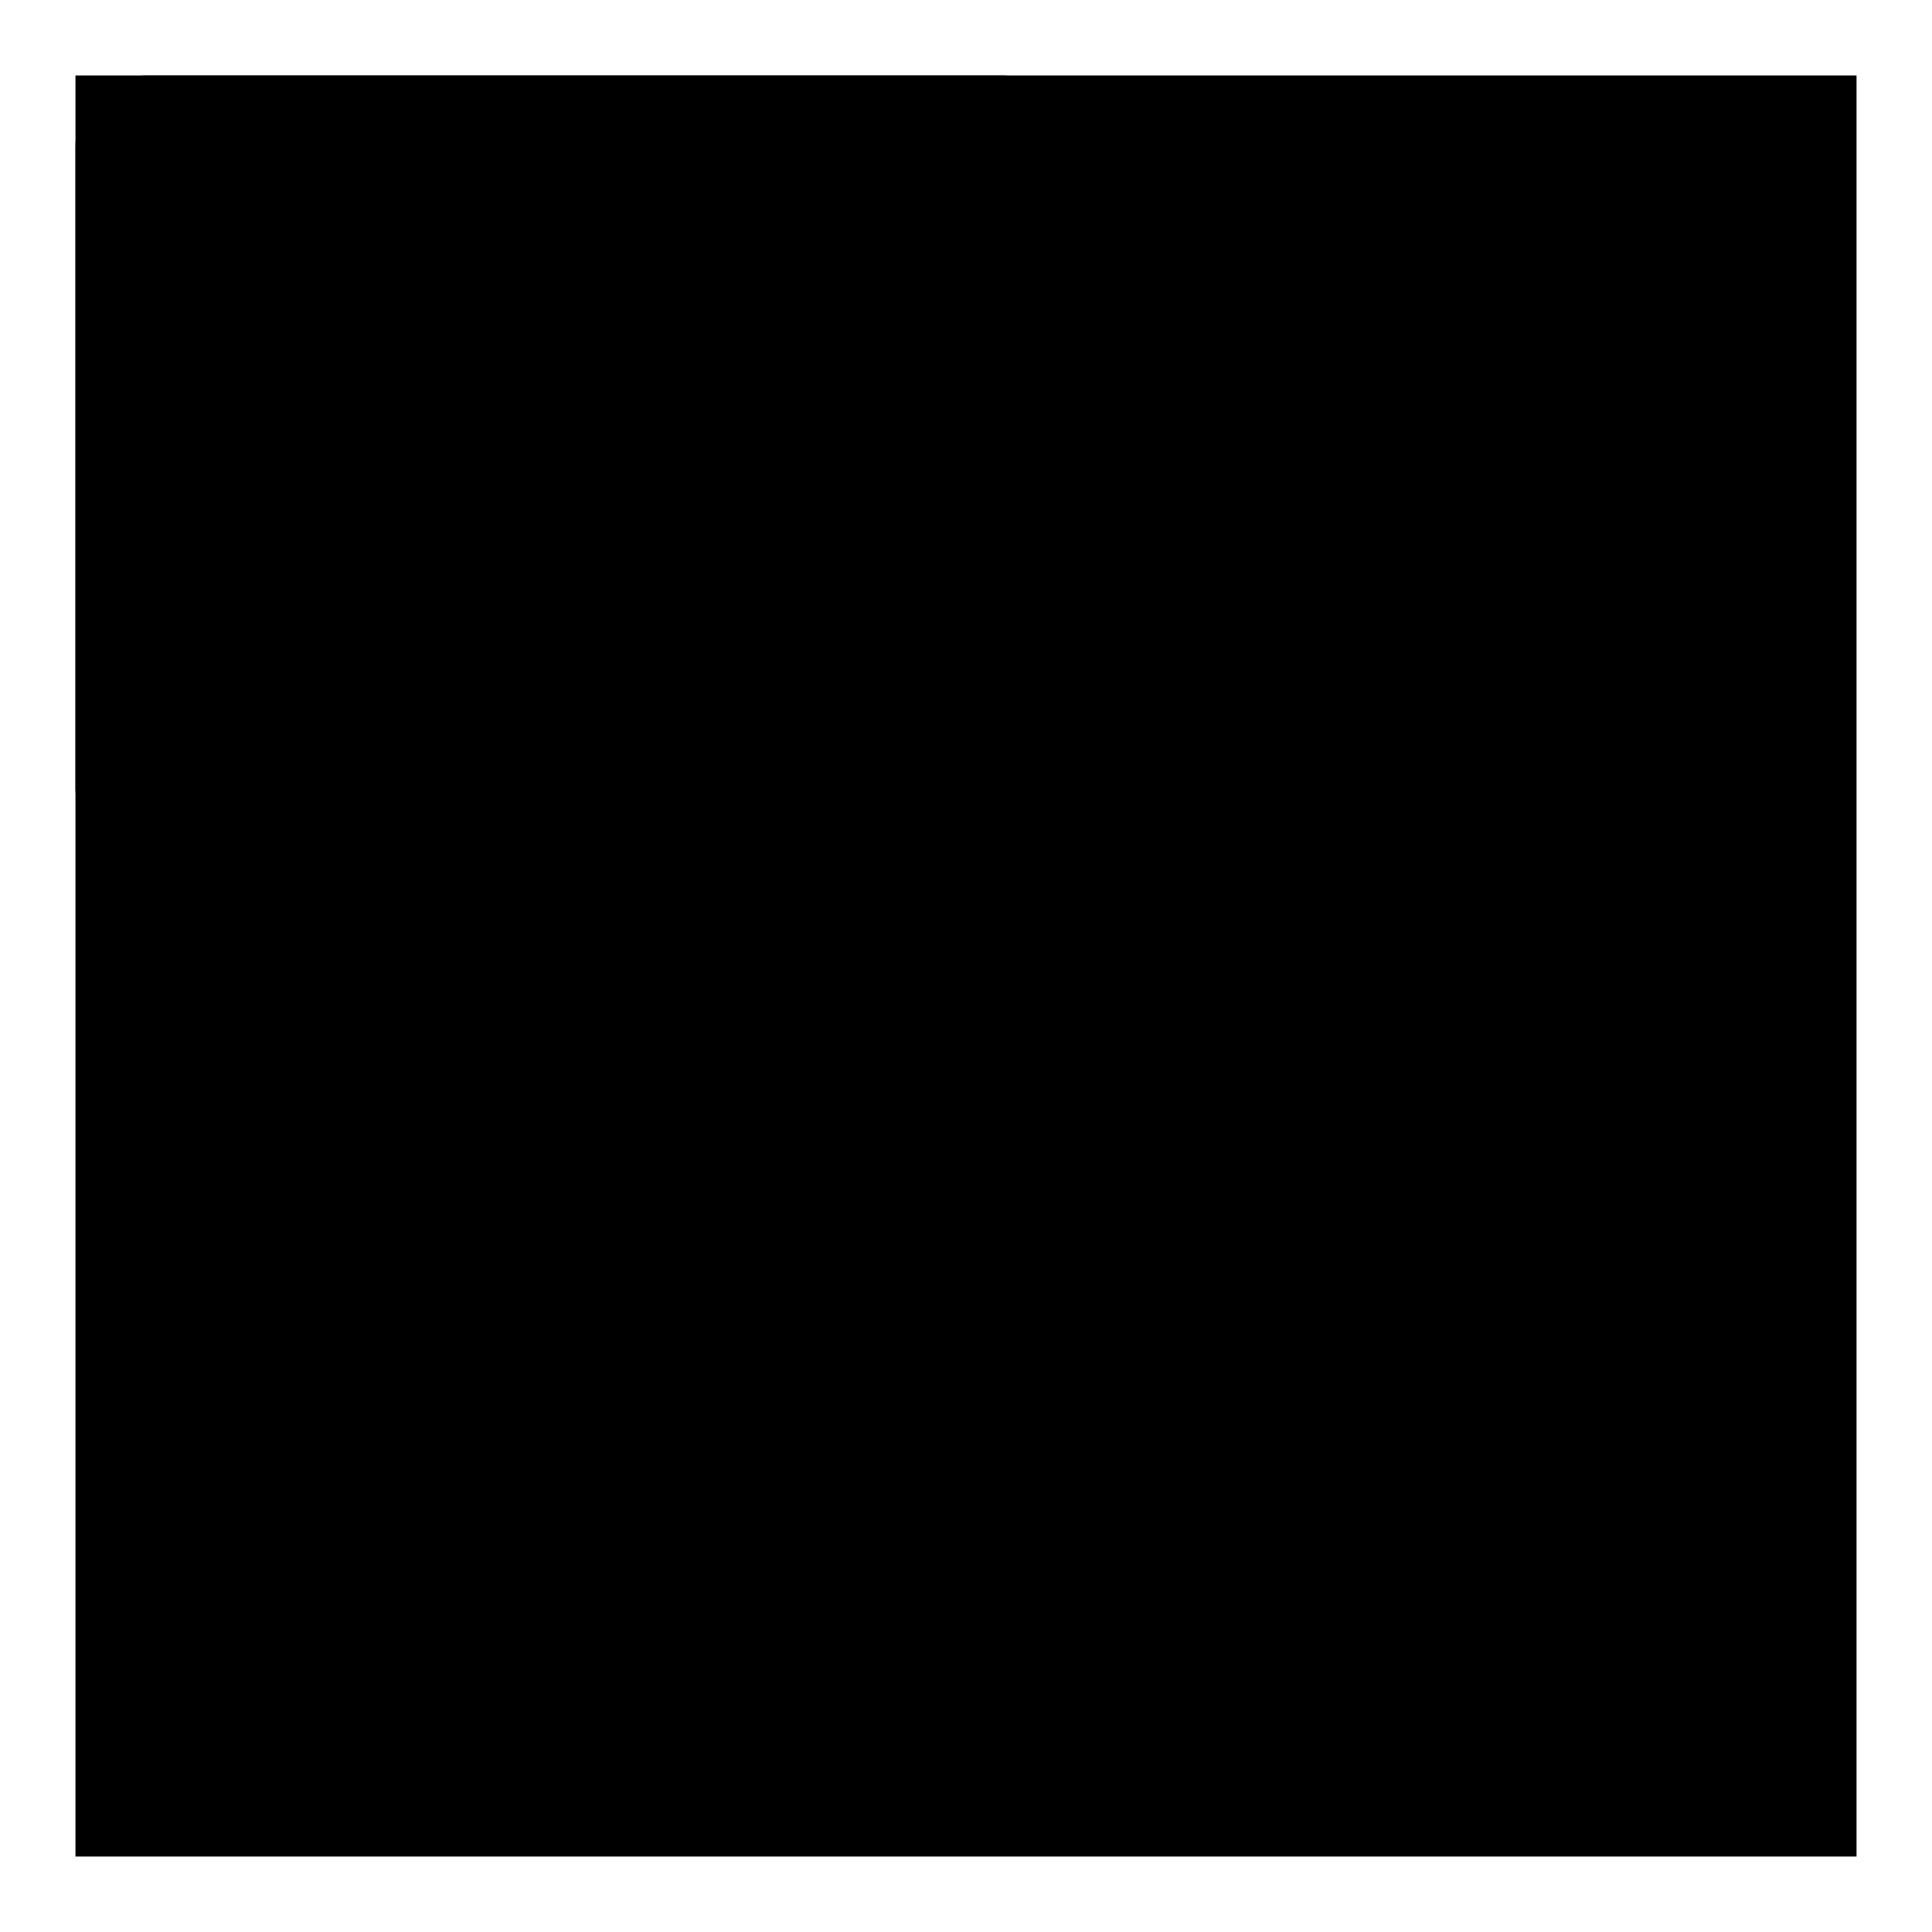 <?xml version="1.0" encoding="utf-8"?>
<!-- Svg Vector Icons : http://www.onlinewebfonts.com/icon -->
<!DOCTYPE svg PUBLIC "-//W3C//DTD SVG 1.1//EN" "http://www.w3.org/Graphics/SVG/1.1/DTD/svg11.dtd">
<svg version="1.1" xmlns="http://www.w3.org/2000/svg" xmlns:xlink="http://www.w3.org/1999/xlink" x="0px" y="0px" viewBox="0 0 256 256" enable-background="new 0 0 256 256" xml:space="preserve">
<g><g><path fill="#000000" d="M48.2,214.4c0,2.8,1.9,4.7,4.7,4.7h4.7v-9.4h-9.4V214.4L48.2,214.4z M113.8,123.3c0-2.8-1.9-4.7-4.7-4.7H43c-2.8,0-4.7,1.9-4.7,4.7c0,2.8,1.9,4.7,4.7,4.7h66.1C112,128,113.8,126.1,113.8,123.3L113.8,123.3z M48.2,160.1h9.4v-9.9h-9.4V160.1L48.2,160.1z M48.2,179.9h9.4V170h-9.4V179.9L48.2,179.9z M48.2,199.7h9.4v-9.9h-9.4V199.7L48.2,199.7z M206.8,66.6c0-2.8-1.9-4.7-4.7-4.7h-4.7v9.4h9.4V66.6L206.8,66.6z M206.8,82.2h-9.4v10.9h9.4V82.2L206.8,82.2z M186.5,61.9h-11.3v9.4h10.9v-9.4H186.5z M206.8,103.9h-9.4v10.9h9.4V103.9L206.8,103.9z M153.5,71.4h10.9v-9.4h-10.9V71.4L153.5,71.4z M142.2,19.4c0-5.2-4.2-9.4-9.4-9.4H19.4c-5.2,0-9.4,4.2-9.4,9.4v85c0,5.2,4.2,9.4,9.4,9.4h113.3c5.2,0,9.4-4.2,9.4-9.4v-33v-9.4V19.4L142.2,19.4z M132.7,95c0,5.2-4.2,9.4-9.4,9.4H28.9c-5.2,0-9.4-4.2-9.4-9.4V28.9c0-5.2,4.2-9.4,9.4-9.4h94.4c5.2,0,9.4,4.2,9.4,9.4V95L132.7,95z M145.5,219.1h9.9v-9.4h-9.9V219.1L145.5,219.1z M222.4,142.2h-37.8c-2.8,0-4.7,1.9-4.7,4.7V213c0,2.8,1.9,4.7,4.7,4.7h37.8c2.8,0,4.7-1.9,4.7-4.7v-66.1C227.1,144,225.2,142.2,222.4,142.2L222.4,142.2z M217.7,208.2h-28.3v-56.6h28.3V208.2L217.7,208.2z M231.8,128h-25v-2.8h-9.4v2.8h-22.2c-5.2,0-9.4,4.2-9.4,9.4v72.2h-0.5v9.4h0.5v12.7c0,5.2,4.2,9.4,9.4,9.4h56.6c5.2,0,9.4-4.2,9.4-9.4v-94.4C241.3,132.2,237,128,231.8,128L231.8,128z M231.8,222.4c0,5.2-4.2,9.4-9.4,9.4h-37.8c-5.2,0-9.4-4.2-9.4-9.4v-75.5c0-5.2,4.2-9.4,9.4-9.4h37.8c5.2,0,9.4,4.2,9.4,9.4V222.4L231.8,222.4z M106.3,219.1h9.9v-9.4h-9.9V219.1L106.3,219.1z M126.1,219.1h9.9v-9.4h-9.9V219.1L126.1,219.1z M67.6,219.1h9.9v-9.4h-9.9V219.1L67.6,219.1z M86.9,219.1h9.9v-9.4h-9.9V219.1L86.9,219.1z M48.2,140.3h9.4v-4.7h-9.4V140.3L48.2,140.3z"/><path fill="#000000" d="M10,10h236v236H10V10z"/></g></g>
</svg>